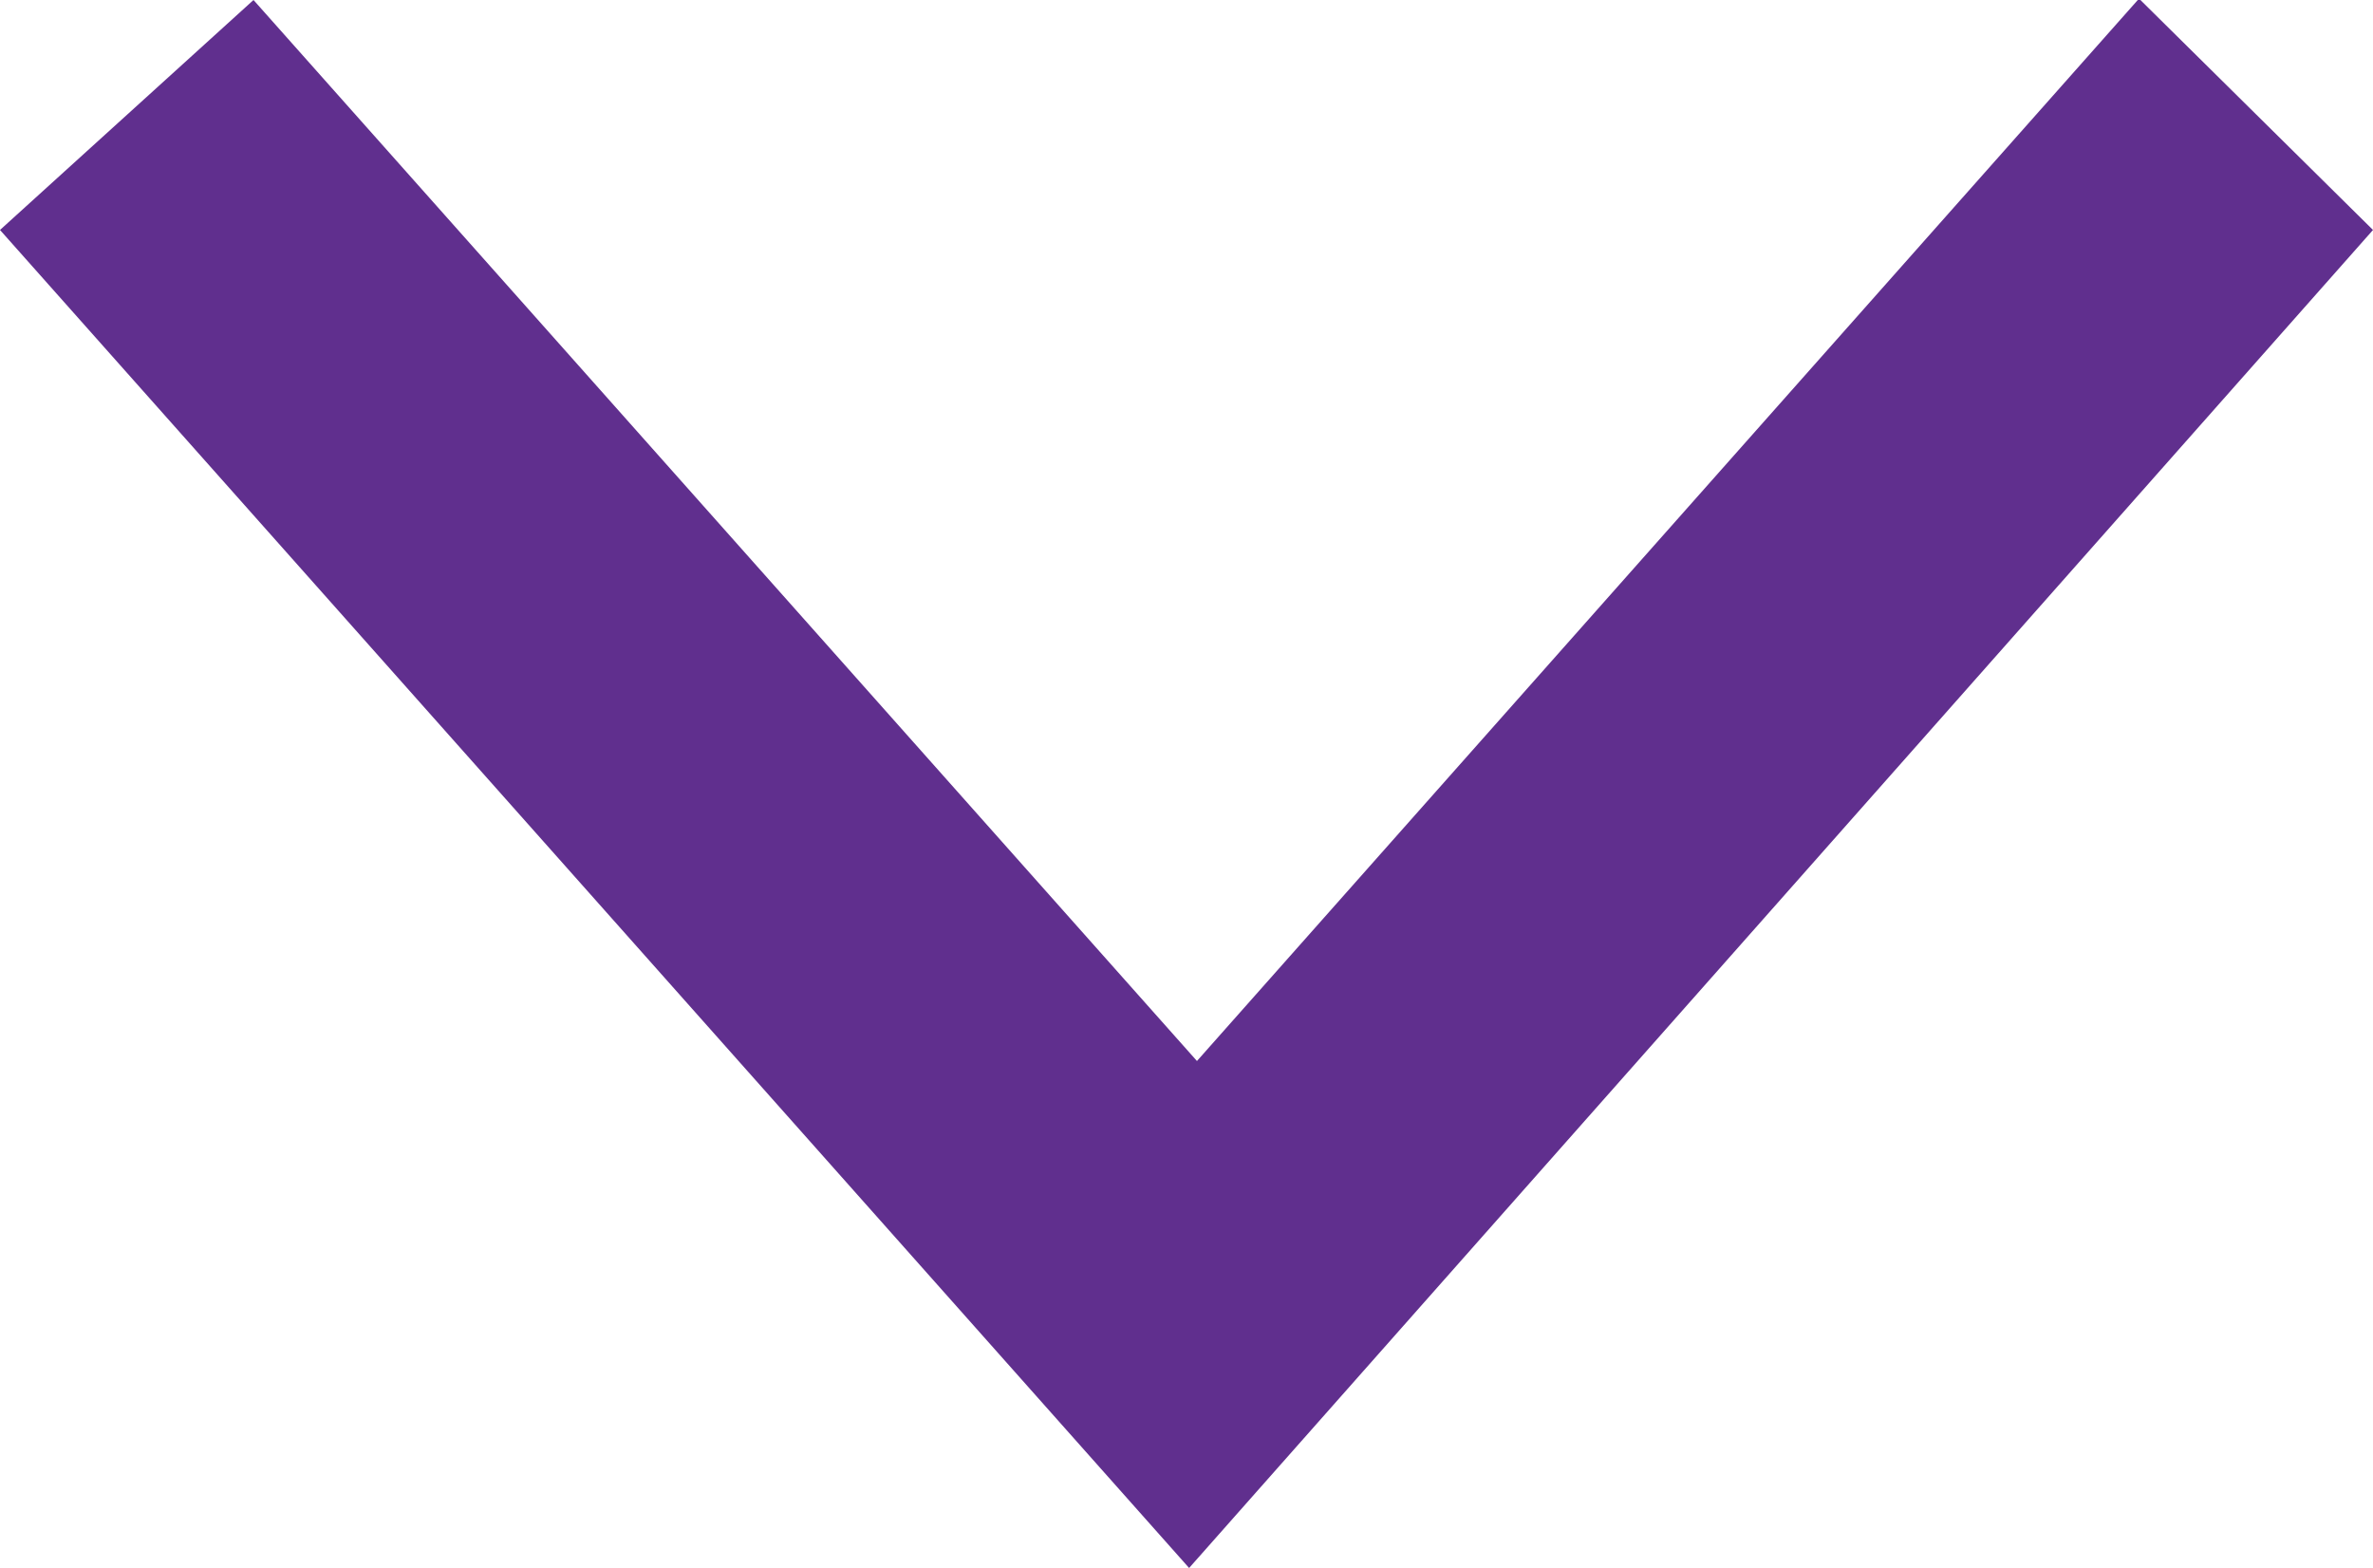 <?xml version="1.0" encoding="UTF-8"?>
<svg id="Layer_2" data-name="Layer 2" xmlns="http://www.w3.org/2000/svg" viewBox="0 0 9.08 6">
  <defs>
    <style>
      .cls-1 {
        fill: #602f8e;
        stroke-width: 0px;
      }
    </style>
  </defs>
  <g id="Layer_1-2" data-name="Layer 1">
    <path id="Path_41" data-name="Path 41" class="cls-1" d="M8.18,0l-3.6,4.06L.97,0l-.97.88,4.55,5.12L9.08.88l-.89-.88Z"/>
  </g>
</svg>
